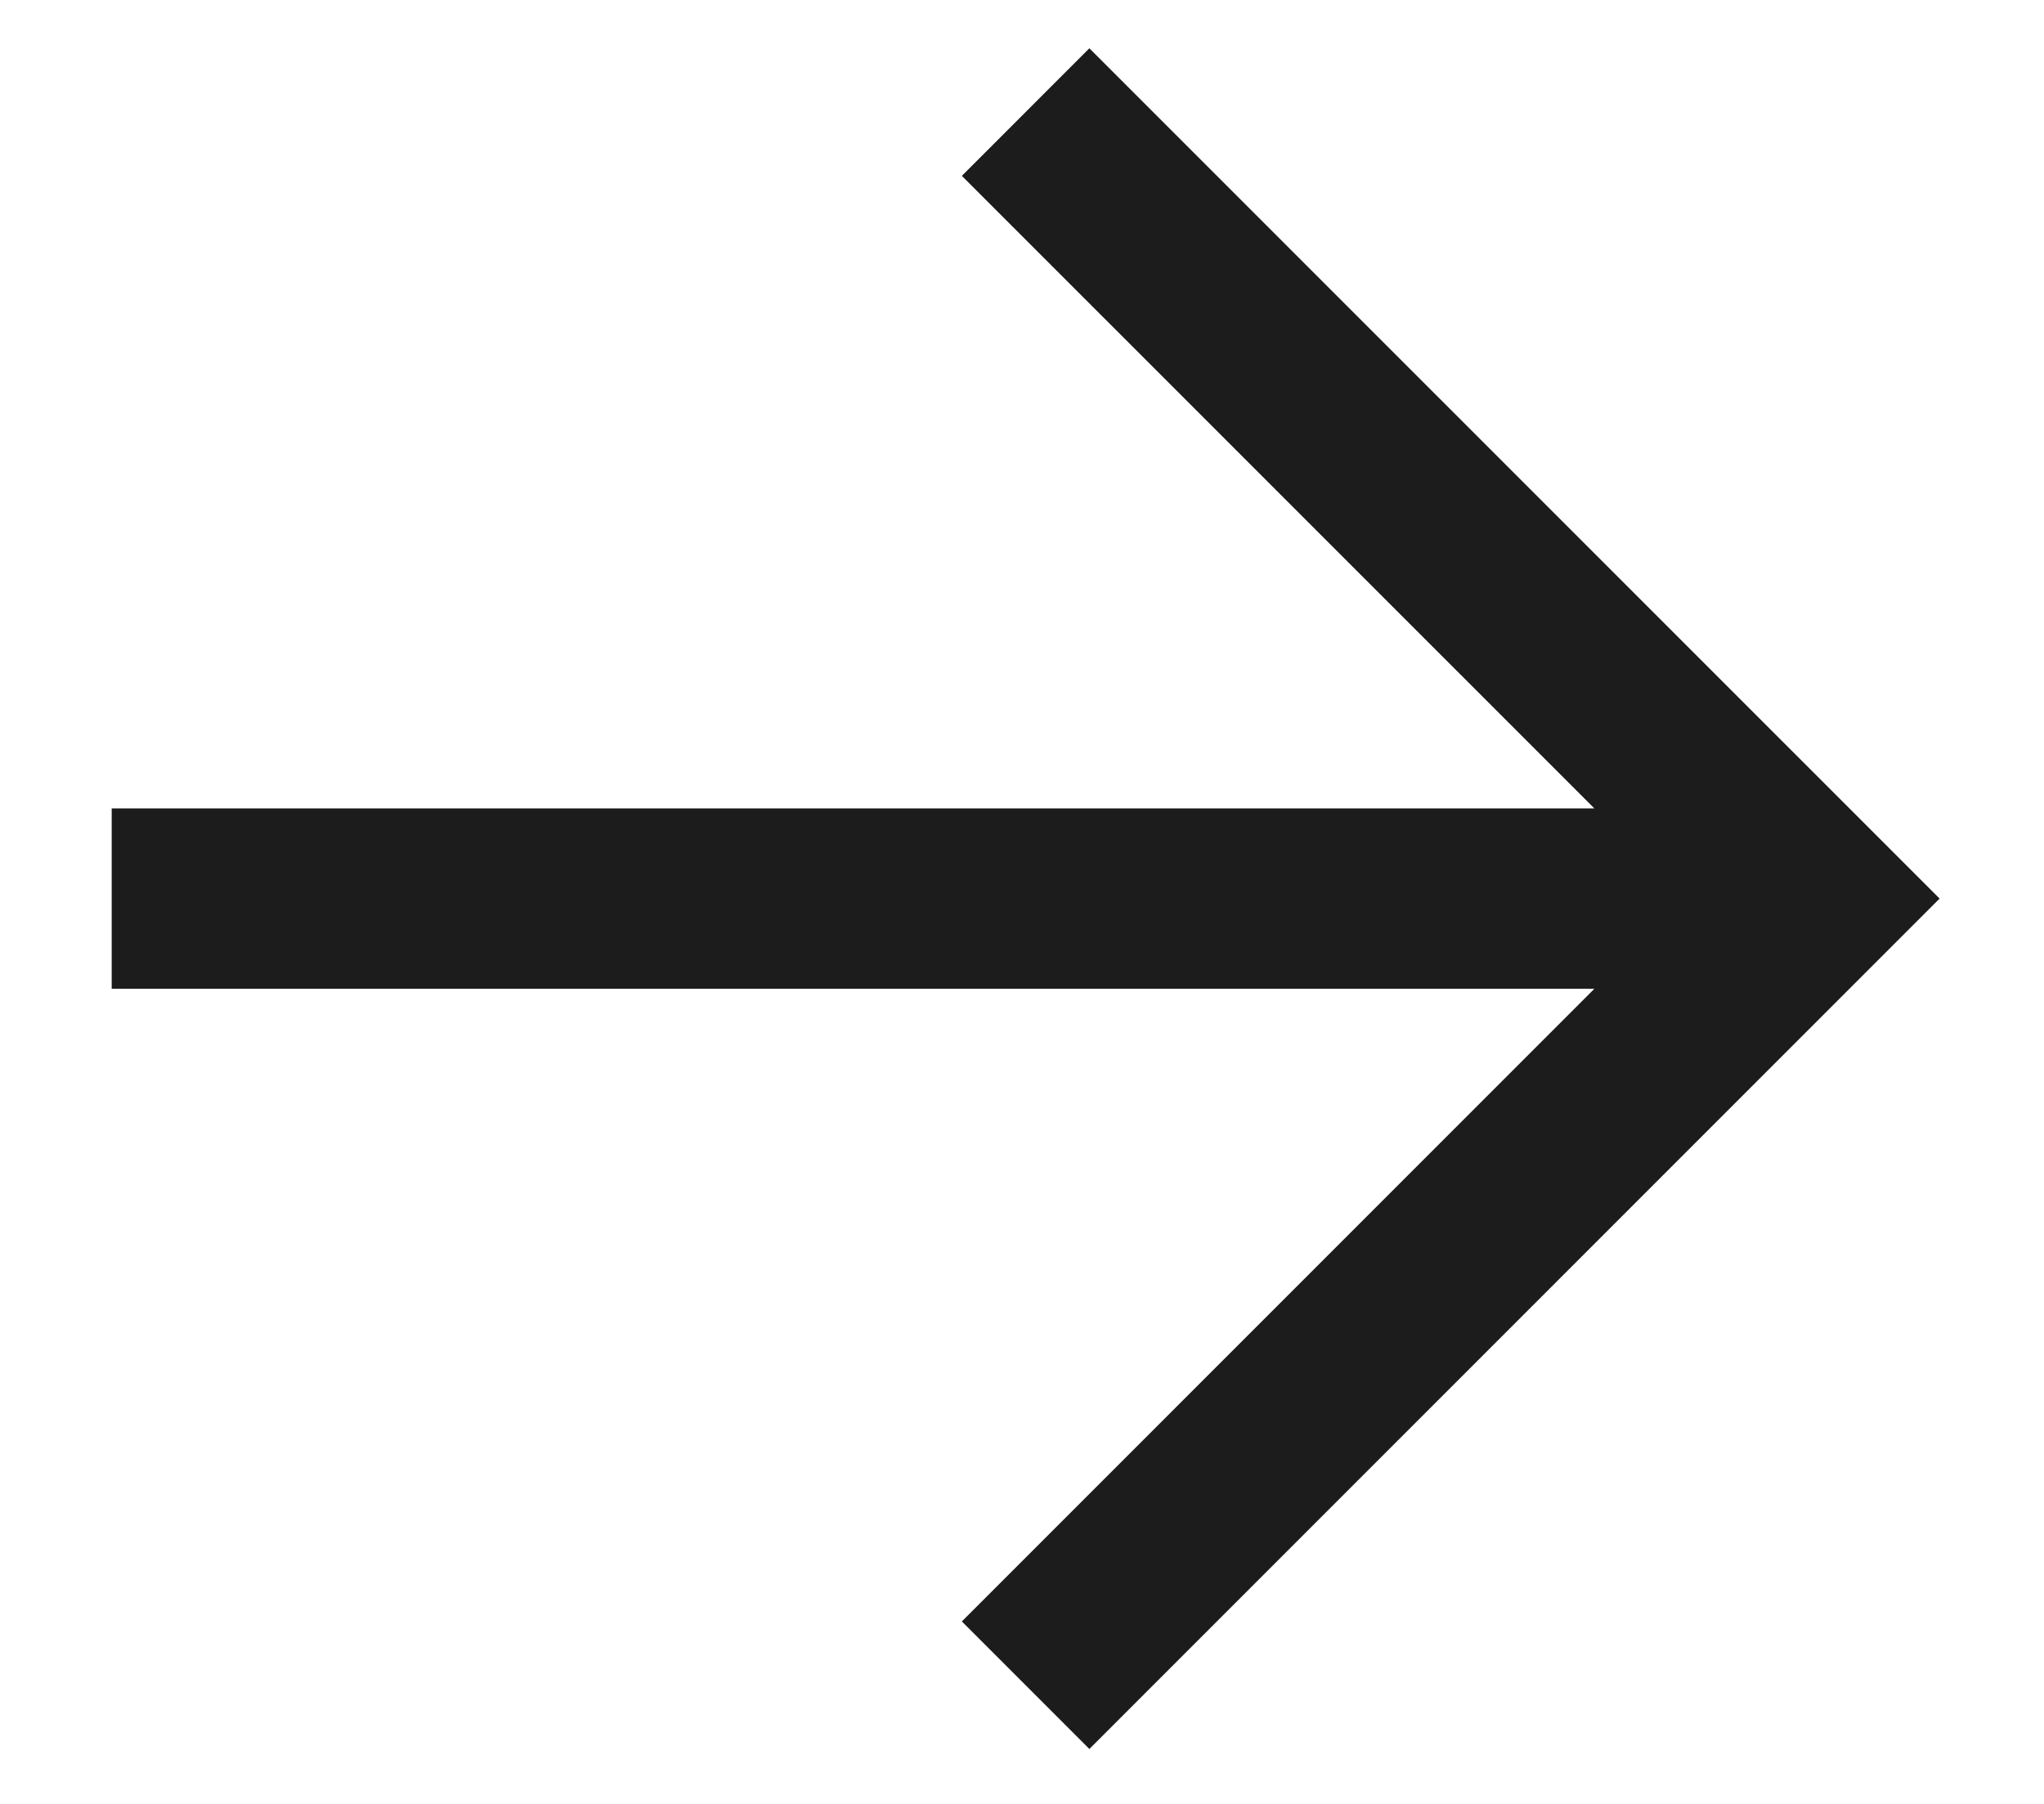 <svg width="17" height="15" viewBox="0 0 17 15" fill="none" xmlns="http://www.w3.org/2000/svg">
<g clip-path="url(#clip0_177_3456)">
<path d="M8.53 0.932L15.071 7.472L8.53 14.013M14.902 7.472L0.929 7.472" stroke="#1C1C1C" stroke-width="1.5"/>
</g>
<defs>
<clipPath id="clip0_177_3456">
<rect width="17" height="15" fill="white"/>
</clipPath>
</defs>
</svg>
